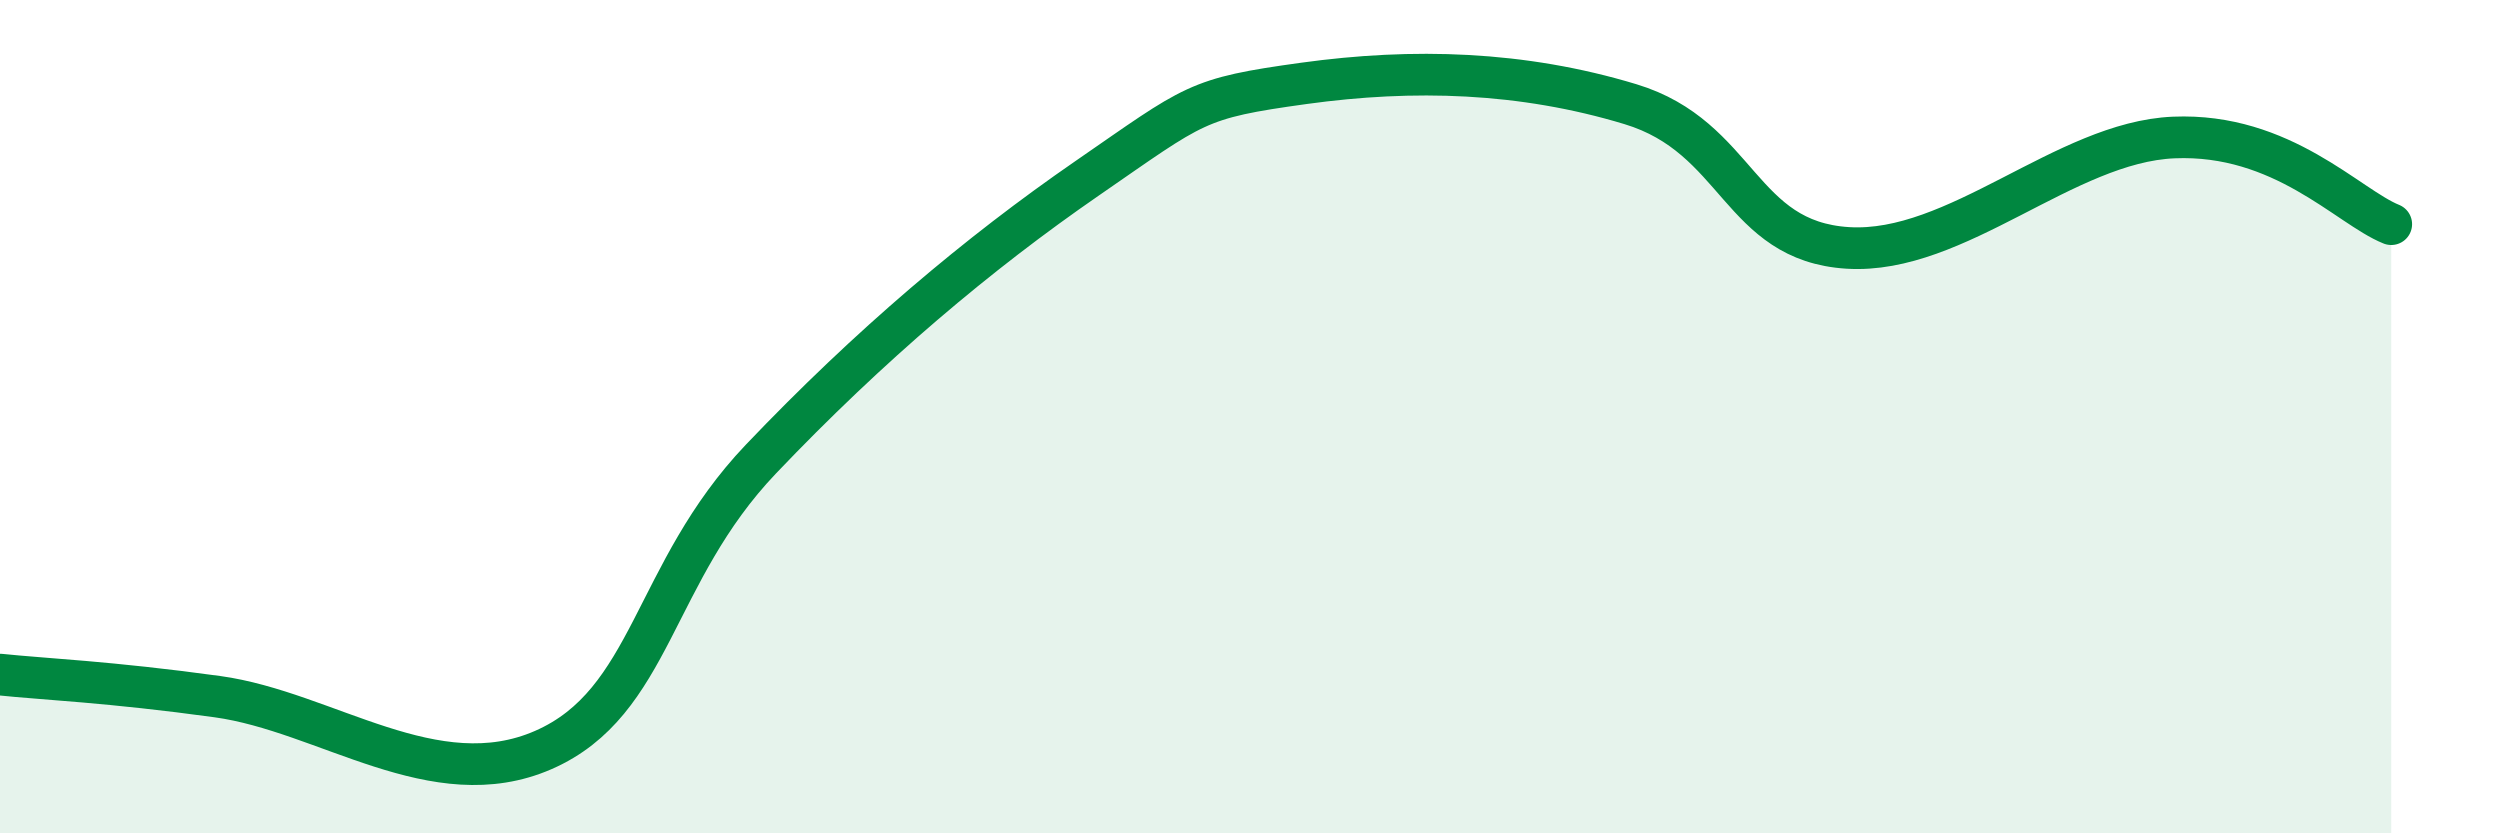
    <svg width="60" height="20" viewBox="0 0 60 20" xmlns="http://www.w3.org/2000/svg">
      <path
        d="M 0,16.19 C 1.04,16.3 2.61,16.36 5.22,16.72 C 7.83,17.08 10.43,19.14 13.04,18 C 15.65,16.86 15.65,13.76 18.26,11.02 C 20.87,8.28 23.48,6.08 26.09,4.28 C 28.7,2.48 28.69,2.36 31.3,2 C 33.91,1.64 36.52,1.71 39.13,2.5 C 41.74,3.29 41.74,5.79 44.35,5.95 C 46.96,6.11 49.56,3.41 52.17,3.3 C 54.78,3.19 56.35,4.96 57.39,5.38L57.39 20L0 20Z"
        fill="#008740"
        opacity="0.1"
        stroke-linecap="round"
        stroke-linejoin="round"
      />
      <path
        d="M 0,16.19 C 1.04,16.3 2.61,16.36 5.22,16.72 C 7.83,17.08 10.43,19.14 13.04,18 C 15.65,16.86 15.65,13.76 18.26,11.02 C 20.87,8.28 23.48,6.08 26.09,4.28 C 28.7,2.48 28.69,2.36 31.3,2 C 33.91,1.64 36.52,1.71 39.13,2.5 C 41.74,3.29 41.74,5.79 44.35,5.95 C 46.96,6.11 49.56,3.41 52.17,3.3 C 54.78,3.19 56.35,4.96 57.39,5.38"
        stroke="#008740"
        stroke-width="1"
        fill="none"
        stroke-linecap="round"
        stroke-linejoin="round"
      />
    </svg>
  
